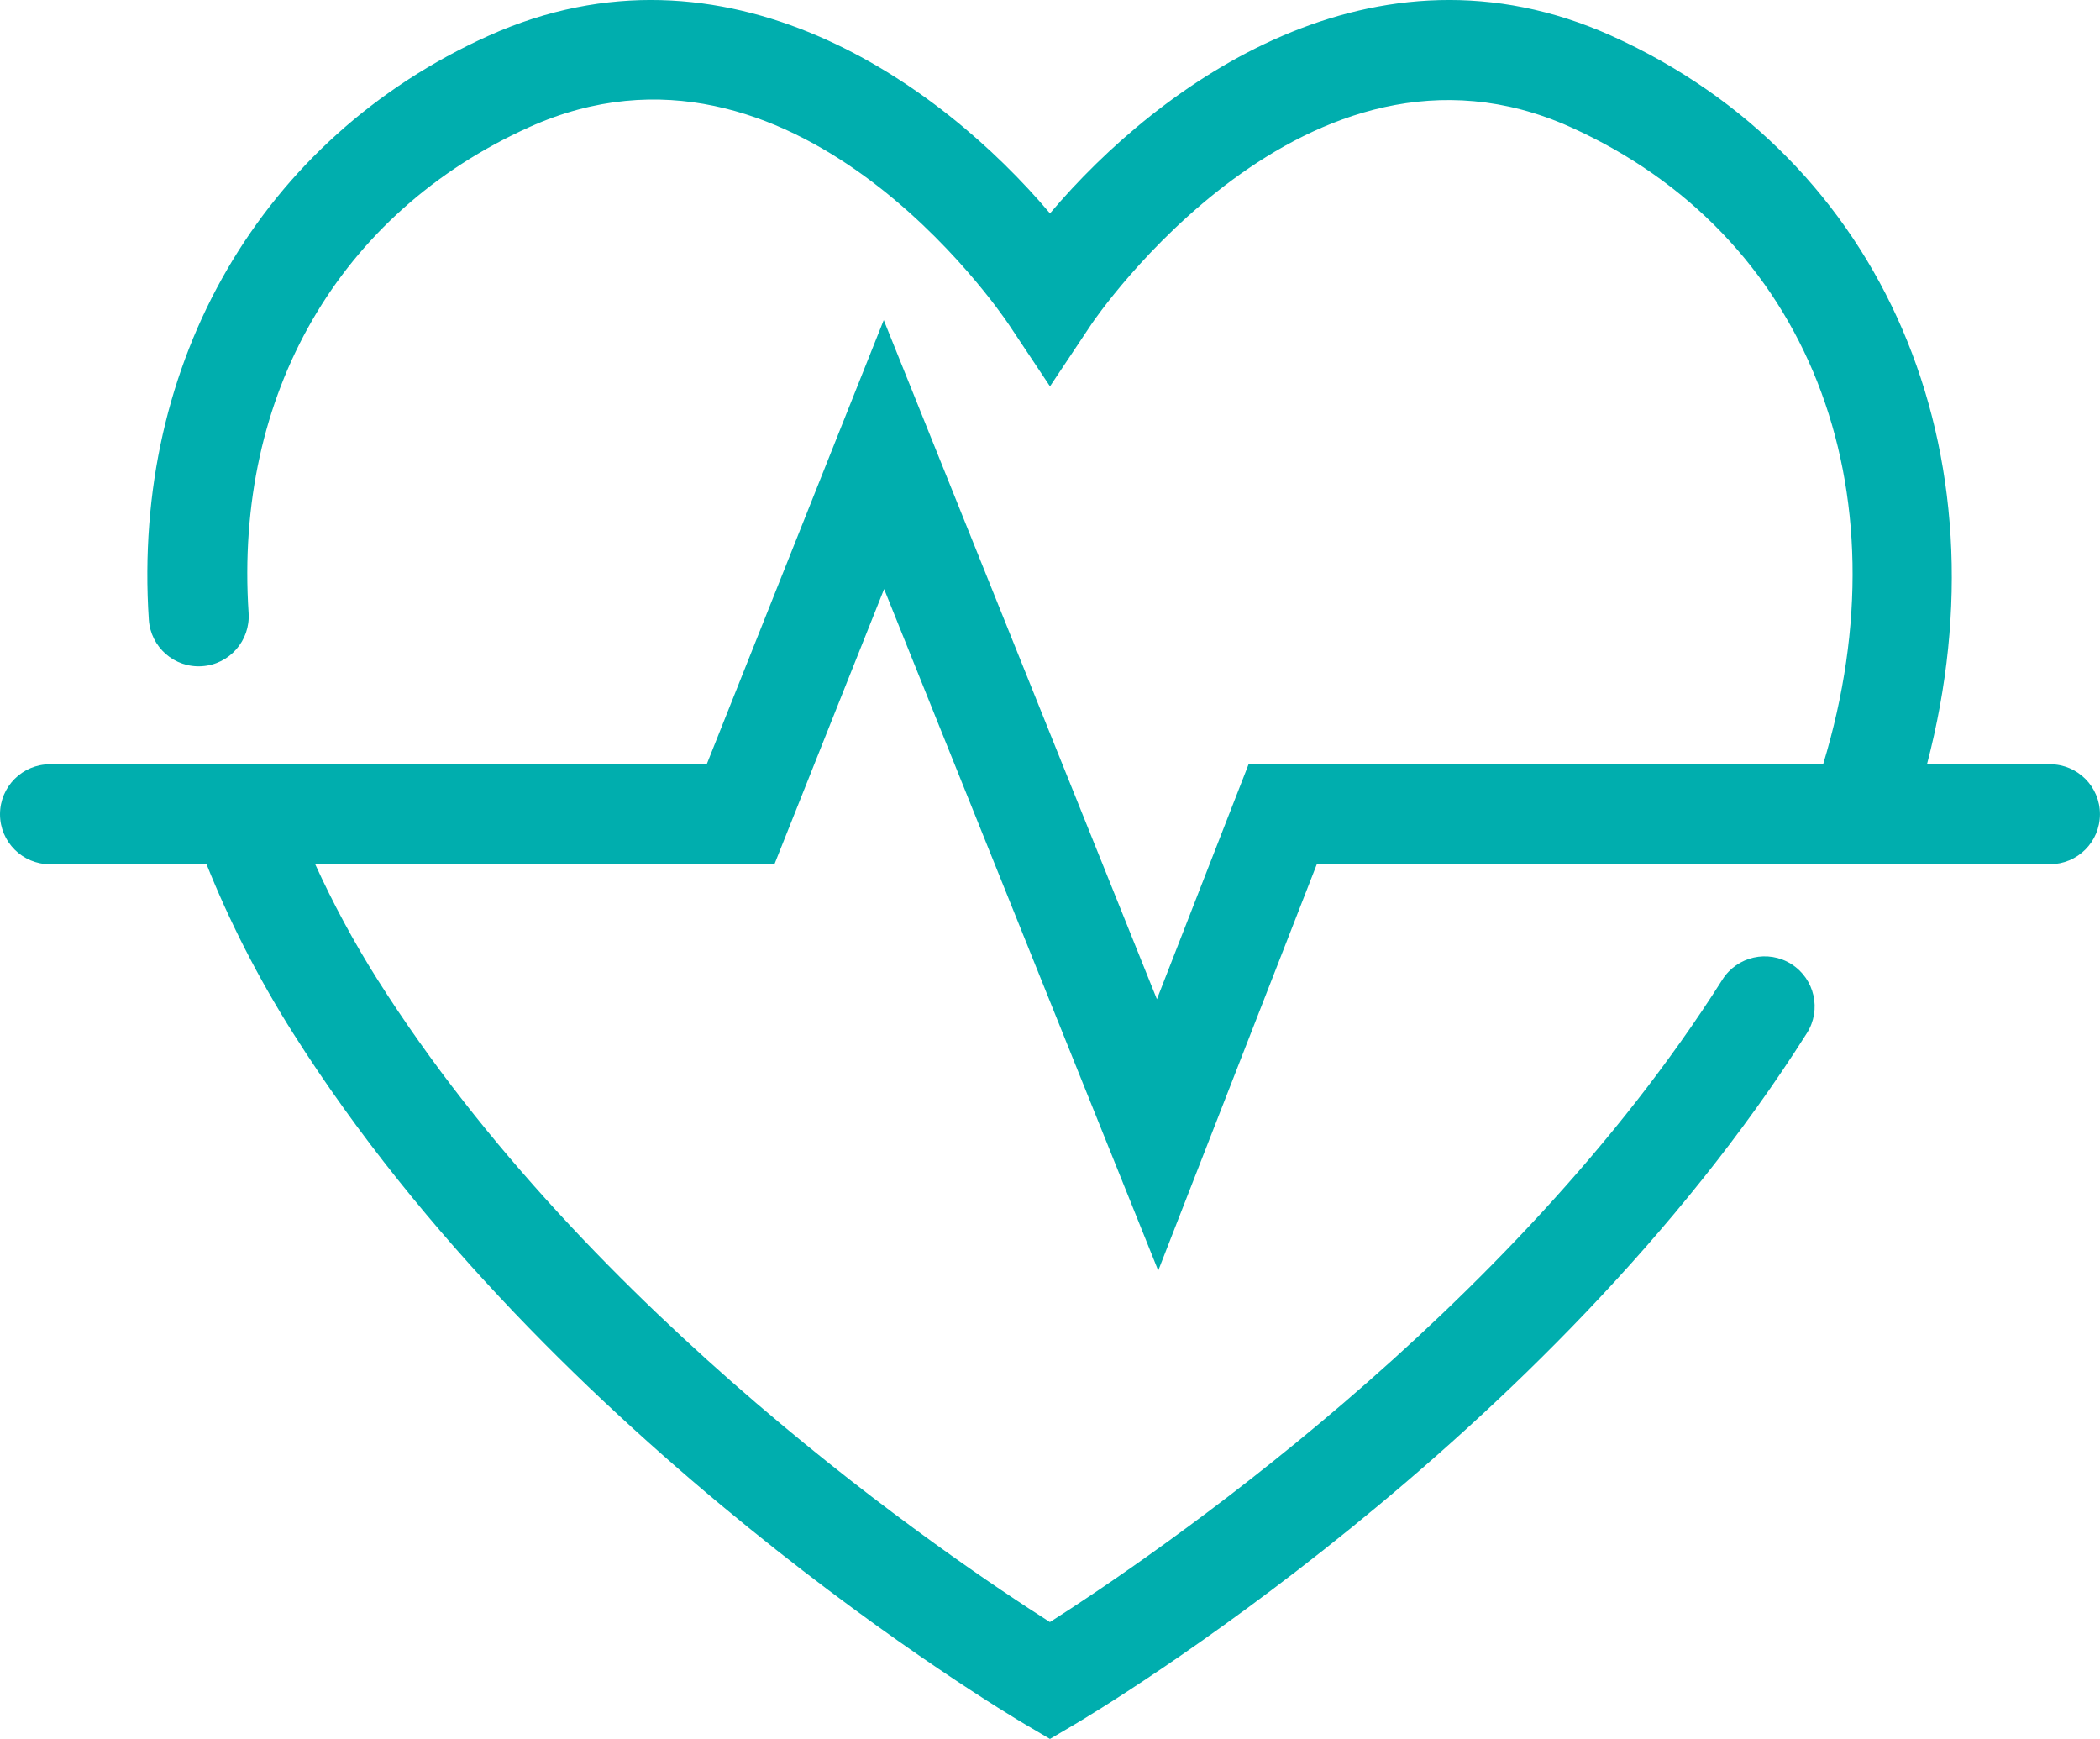 <!-- Generator: Adobe Illustrator 21.1.0, SVG Export Plug-In  -->
<svg version="1.1"
	 xmlns="http://www.w3.org/2000/svg" xmlns:xlink="http://www.w3.org/1999/xlink" xmlns:a="http://ns.adobe.com/AdobeSVGViewerExtensions/3.0/"
	 x="0px" y="0px" width="50.702px" height="41.981px" viewBox="0 0 50.702 41.981"
	 style="enable-background:new 0 0 50.702 41.981;" xml:space="preserve">
<style type="text/css">
	.st0{fill:#00AEAE;}
</style>
<defs>
</defs>
<path class="st0" d="M49.495,18.45h-2.97c1.974-7.527-1.025-14.616-7.614-17.584c-5.741-2.585-10.901,1.141-13.56,4.285
	c-2.658-3.144-7.817-6.87-13.561-4.285C6.323,3.329,3.182,8.729,3.593,14.958c0.044,0.665,0.617,1.17,1.284,1.125
	c0.665-0.044,1.169-0.619,1.125-1.284C5.654,9.522,8.188,5.137,12.781,3.068c6.364-2.866,11.356,4.439,11.565,4.75l1.005,1.509
	l1.005-1.508c0.051-0.077,5.177-7.627,11.564-4.75c5.73,2.581,8.126,8.704,6.097,15.383H30.145l-2.213,5.67L21.337,7.727
	L17.063,18.45H1.207C0.54,18.45,0,18.991,0,19.657c0,0.667,0.54,1.207,1.207,1.207h3.78c0.547,1.368,1.241,2.736,2.088,4.076
	c6.246,9.879,17.199,16.406,17.662,16.679l0.613,0.361l0.613-0.361c0.463-0.273,11.416-6.8,17.663-16.679
	c0.356-0.563,0.188-1.309-0.375-1.666c-0.564-0.356-1.309-0.188-1.666,0.375c-5.113,8.085-13.856,13.994-16.236,15.509
	c-2.38-1.513-11.115-7.412-16.234-15.509c-0.582-0.921-1.08-1.853-1.505-2.786h11.088l2.648-6.643l6.618,16.453l3.829-9.81h17.701
	c0.667,0,1.207-0.54,1.207-1.207C50.702,18.991,50.162,18.45,49.495,18.45z"/>
</svg>